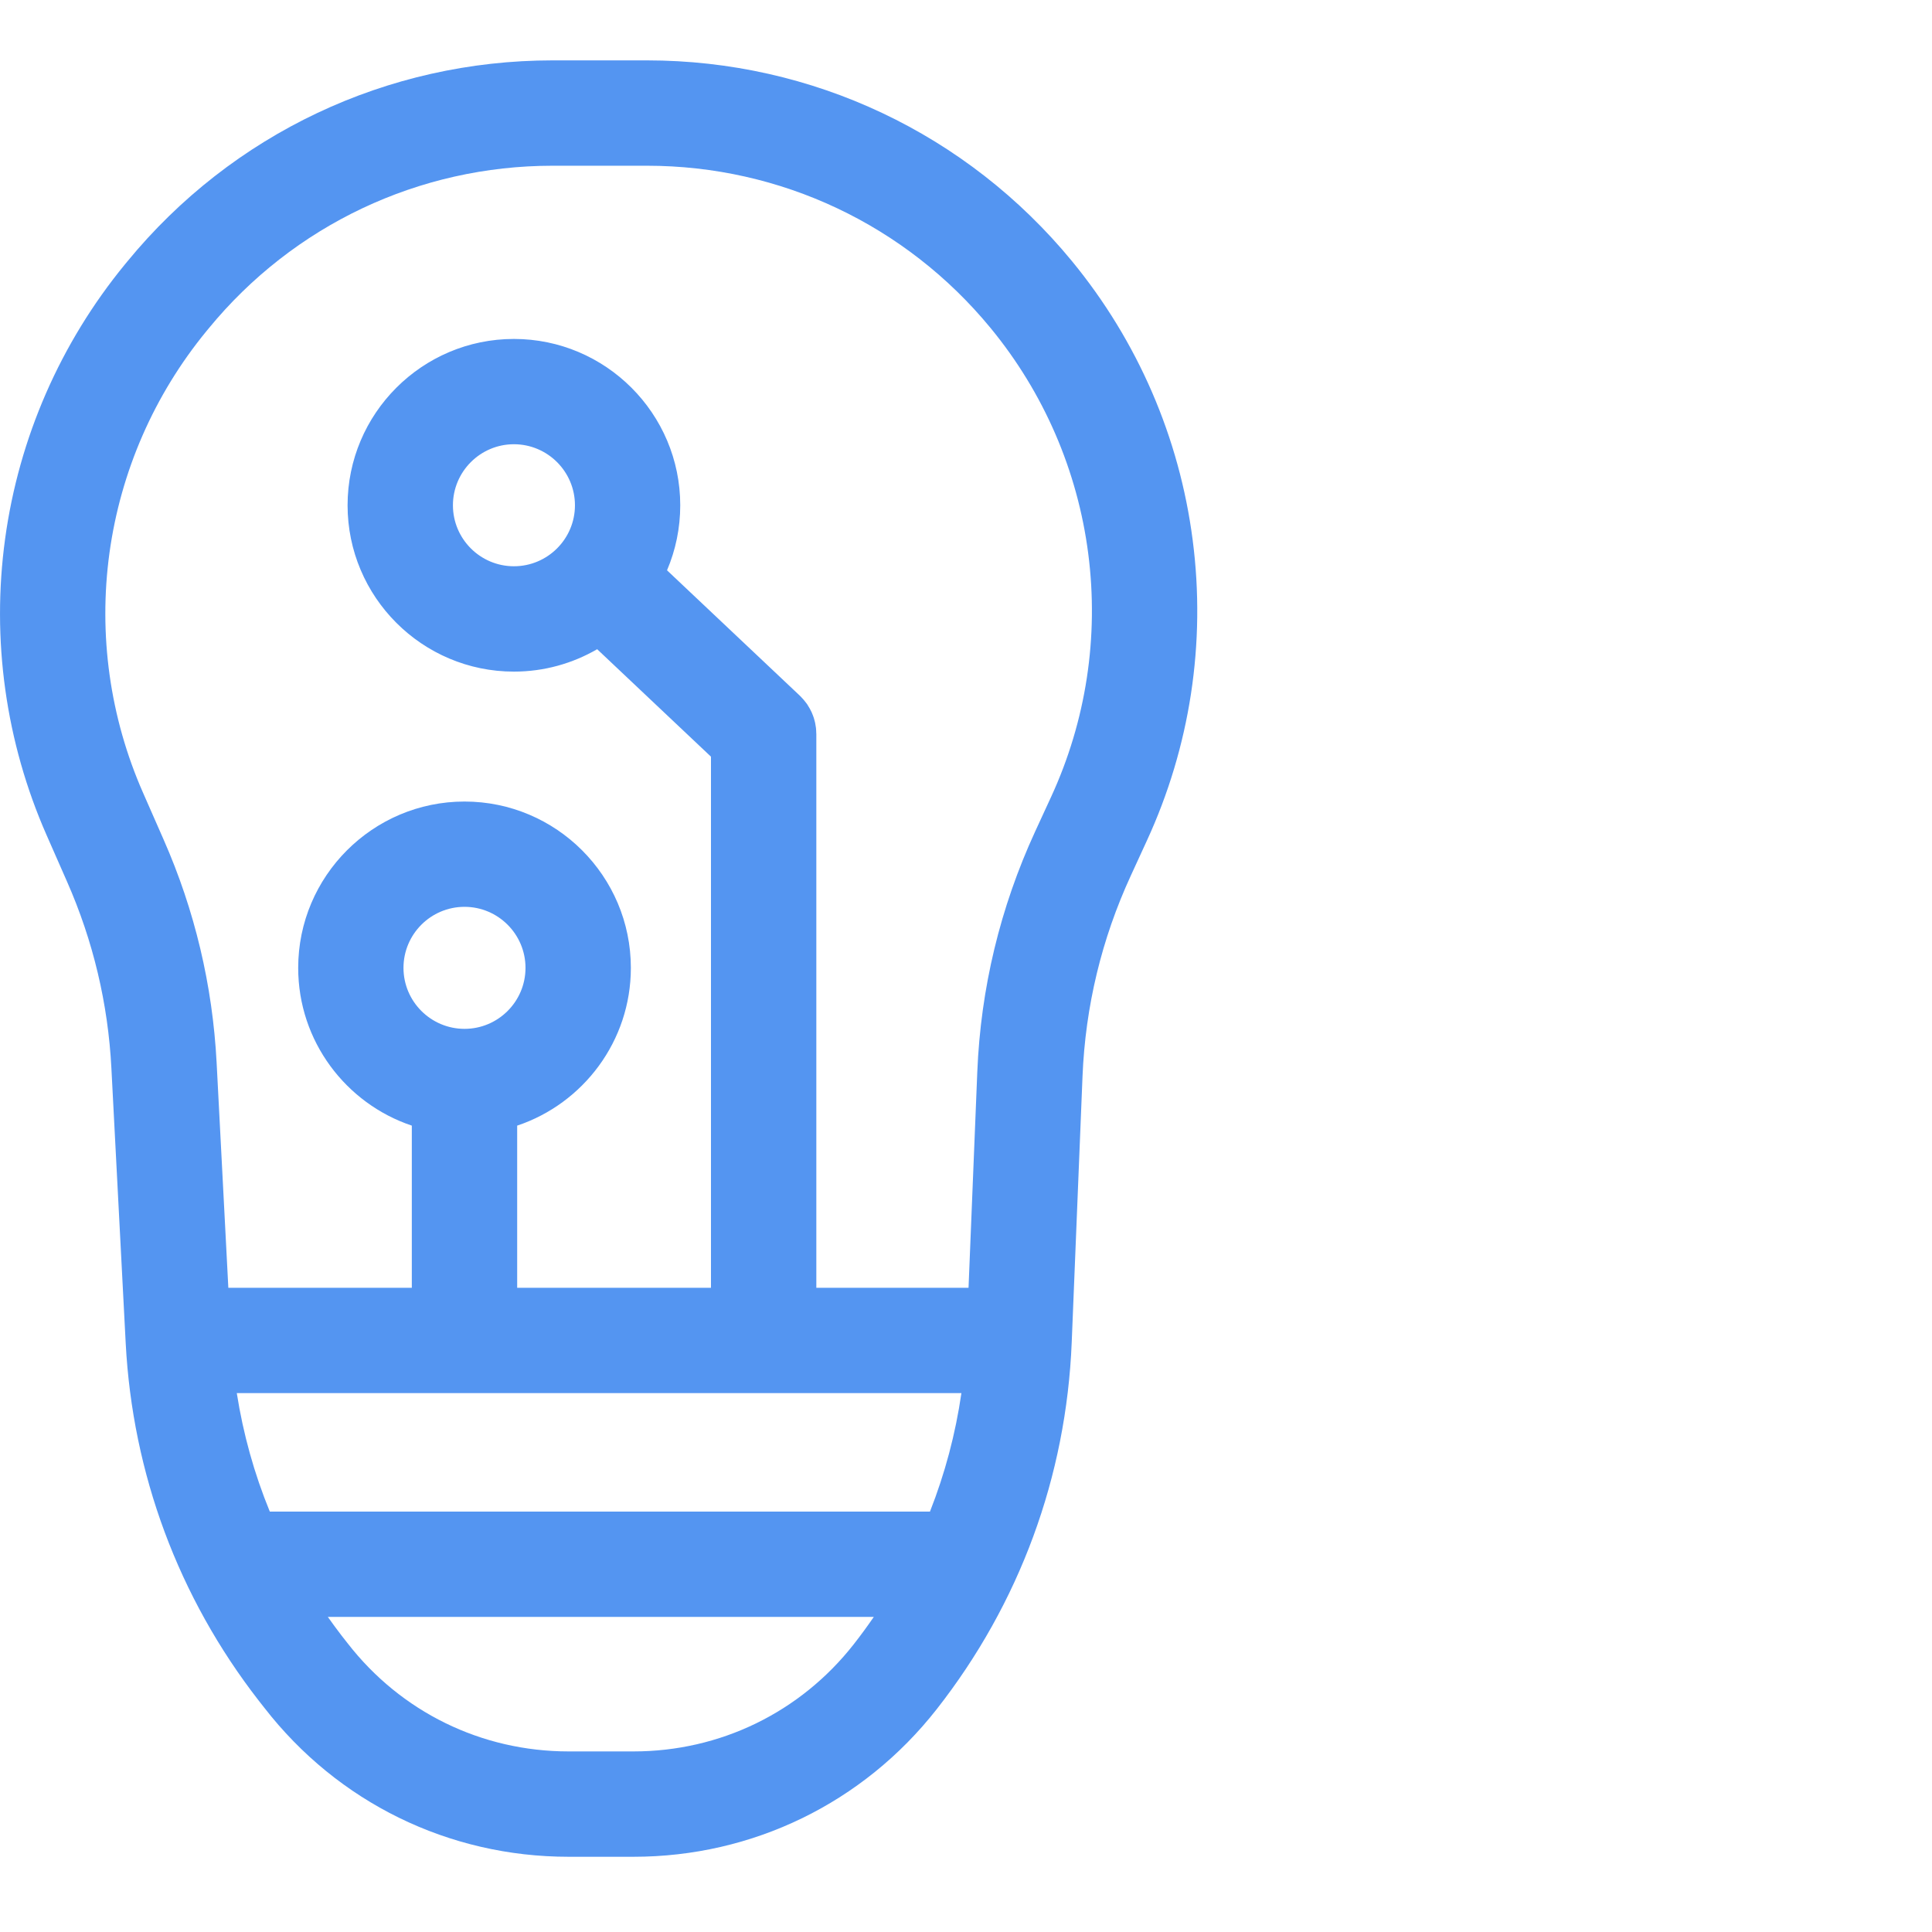 <svg width="32" height="32" viewBox="0 0 32 32" fill="none" xmlns="http://www.w3.org/2000/svg">
<path d="M19.755 8.949C19.536 7.248 18.844 5.65 17.755 4.325C16.017 2.212 13.451 1 10.715 1H9.153C6.414 1 3.846 2.214 2.108 4.332L2.07 4.378C1.001 5.681 0.314 7.252 0.085 8.922C-0.144 10.592 0.093 12.29 0.772 13.833L1.112 14.606C1.543 15.585 1.79 16.624 1.845 17.692L2.082 22.247C2.195 24.409 2.956 26.456 4.284 28.166L4.379 28.287C5.596 29.855 7.433 30.754 9.417 30.754H10.493C12.465 30.754 14.295 29.864 15.513 28.312C16.887 26.56 17.661 24.458 17.751 22.233L17.93 17.826C17.977 16.671 18.246 15.553 18.73 14.503L18.994 13.928C19.712 12.371 19.975 10.649 19.755 8.949ZM14.14 27.235C13.255 28.363 11.926 29.009 10.493 29.009H9.418C7.975 29.009 6.641 28.356 5.757 27.217L5.662 27.096C5.582 26.992 5.505 26.887 5.43 26.781H14.473C14.367 26.935 14.256 27.087 14.14 27.235ZM15.403 25.037H4.469C4.211 24.408 4.028 23.751 3.922 23.074H15.924C15.826 23.75 15.651 24.408 15.403 25.037ZM6.683 16.031C6.683 15.473 7.136 15.02 7.694 15.02C8.251 15.02 8.704 15.474 8.704 16.031C8.704 16.588 8.251 17.041 7.694 17.041C7.137 17.041 6.683 16.588 6.683 16.031ZM17.41 13.198L17.145 13.773C16.566 15.031 16.243 16.371 16.187 17.755L16.042 21.33H13.521V12.156C13.521 12.152 13.52 12.149 13.52 12.144C13.52 12.128 13.519 12.112 13.518 12.096C13.517 12.083 13.516 12.07 13.515 12.057C13.513 12.043 13.51 12.028 13.508 12.014C13.506 12 13.504 11.986 13.501 11.972C13.498 11.959 13.494 11.946 13.491 11.933C13.487 11.919 13.483 11.904 13.479 11.89C13.475 11.877 13.47 11.864 13.465 11.851C13.46 11.838 13.455 11.824 13.449 11.811C13.444 11.797 13.437 11.784 13.43 11.771C13.424 11.759 13.419 11.747 13.412 11.736C13.405 11.722 13.397 11.709 13.388 11.696C13.382 11.685 13.375 11.674 13.368 11.663C13.36 11.651 13.35 11.64 13.341 11.628C13.333 11.617 13.325 11.606 13.315 11.595C13.307 11.585 13.297 11.575 13.288 11.565C13.278 11.554 13.267 11.542 13.256 11.531C13.253 11.528 13.25 11.525 13.247 11.522L11.048 9.446C11.189 9.115 11.267 8.751 11.267 8.369C11.267 6.85 10.031 5.614 8.512 5.614C6.993 5.614 5.757 6.85 5.757 8.369C5.757 9.888 6.993 11.124 8.512 11.124C9.014 11.124 9.485 10.988 9.891 10.753L11.776 12.533V21.33H8.566V18.644C9.659 18.278 10.449 17.245 10.449 16.031C10.449 14.512 9.213 13.276 7.694 13.276C6.175 13.276 4.939 14.512 4.939 16.031C4.939 17.245 5.729 18.278 6.821 18.644V21.33H3.782L3.588 17.602C3.521 16.321 3.226 15.077 2.709 13.904L2.369 13.13C1.82 11.883 1.628 10.51 1.813 9.159C1.999 7.809 2.554 6.539 3.419 5.485L3.457 5.439C4.862 3.727 6.939 2.745 9.153 2.745H10.715C12.928 2.745 15.003 3.725 16.408 5.434C17.288 6.504 17.848 7.797 18.025 9.172C18.202 10.547 17.99 11.939 17.41 13.198ZM9.523 8.369C9.523 8.926 9.07 9.379 8.512 9.379C7.955 9.379 7.502 8.926 7.502 8.369C7.502 7.812 7.955 7.358 8.512 7.358C9.07 7.358 9.523 7.812 9.523 8.369Z" fill="#5495F1"/>
</svg>
